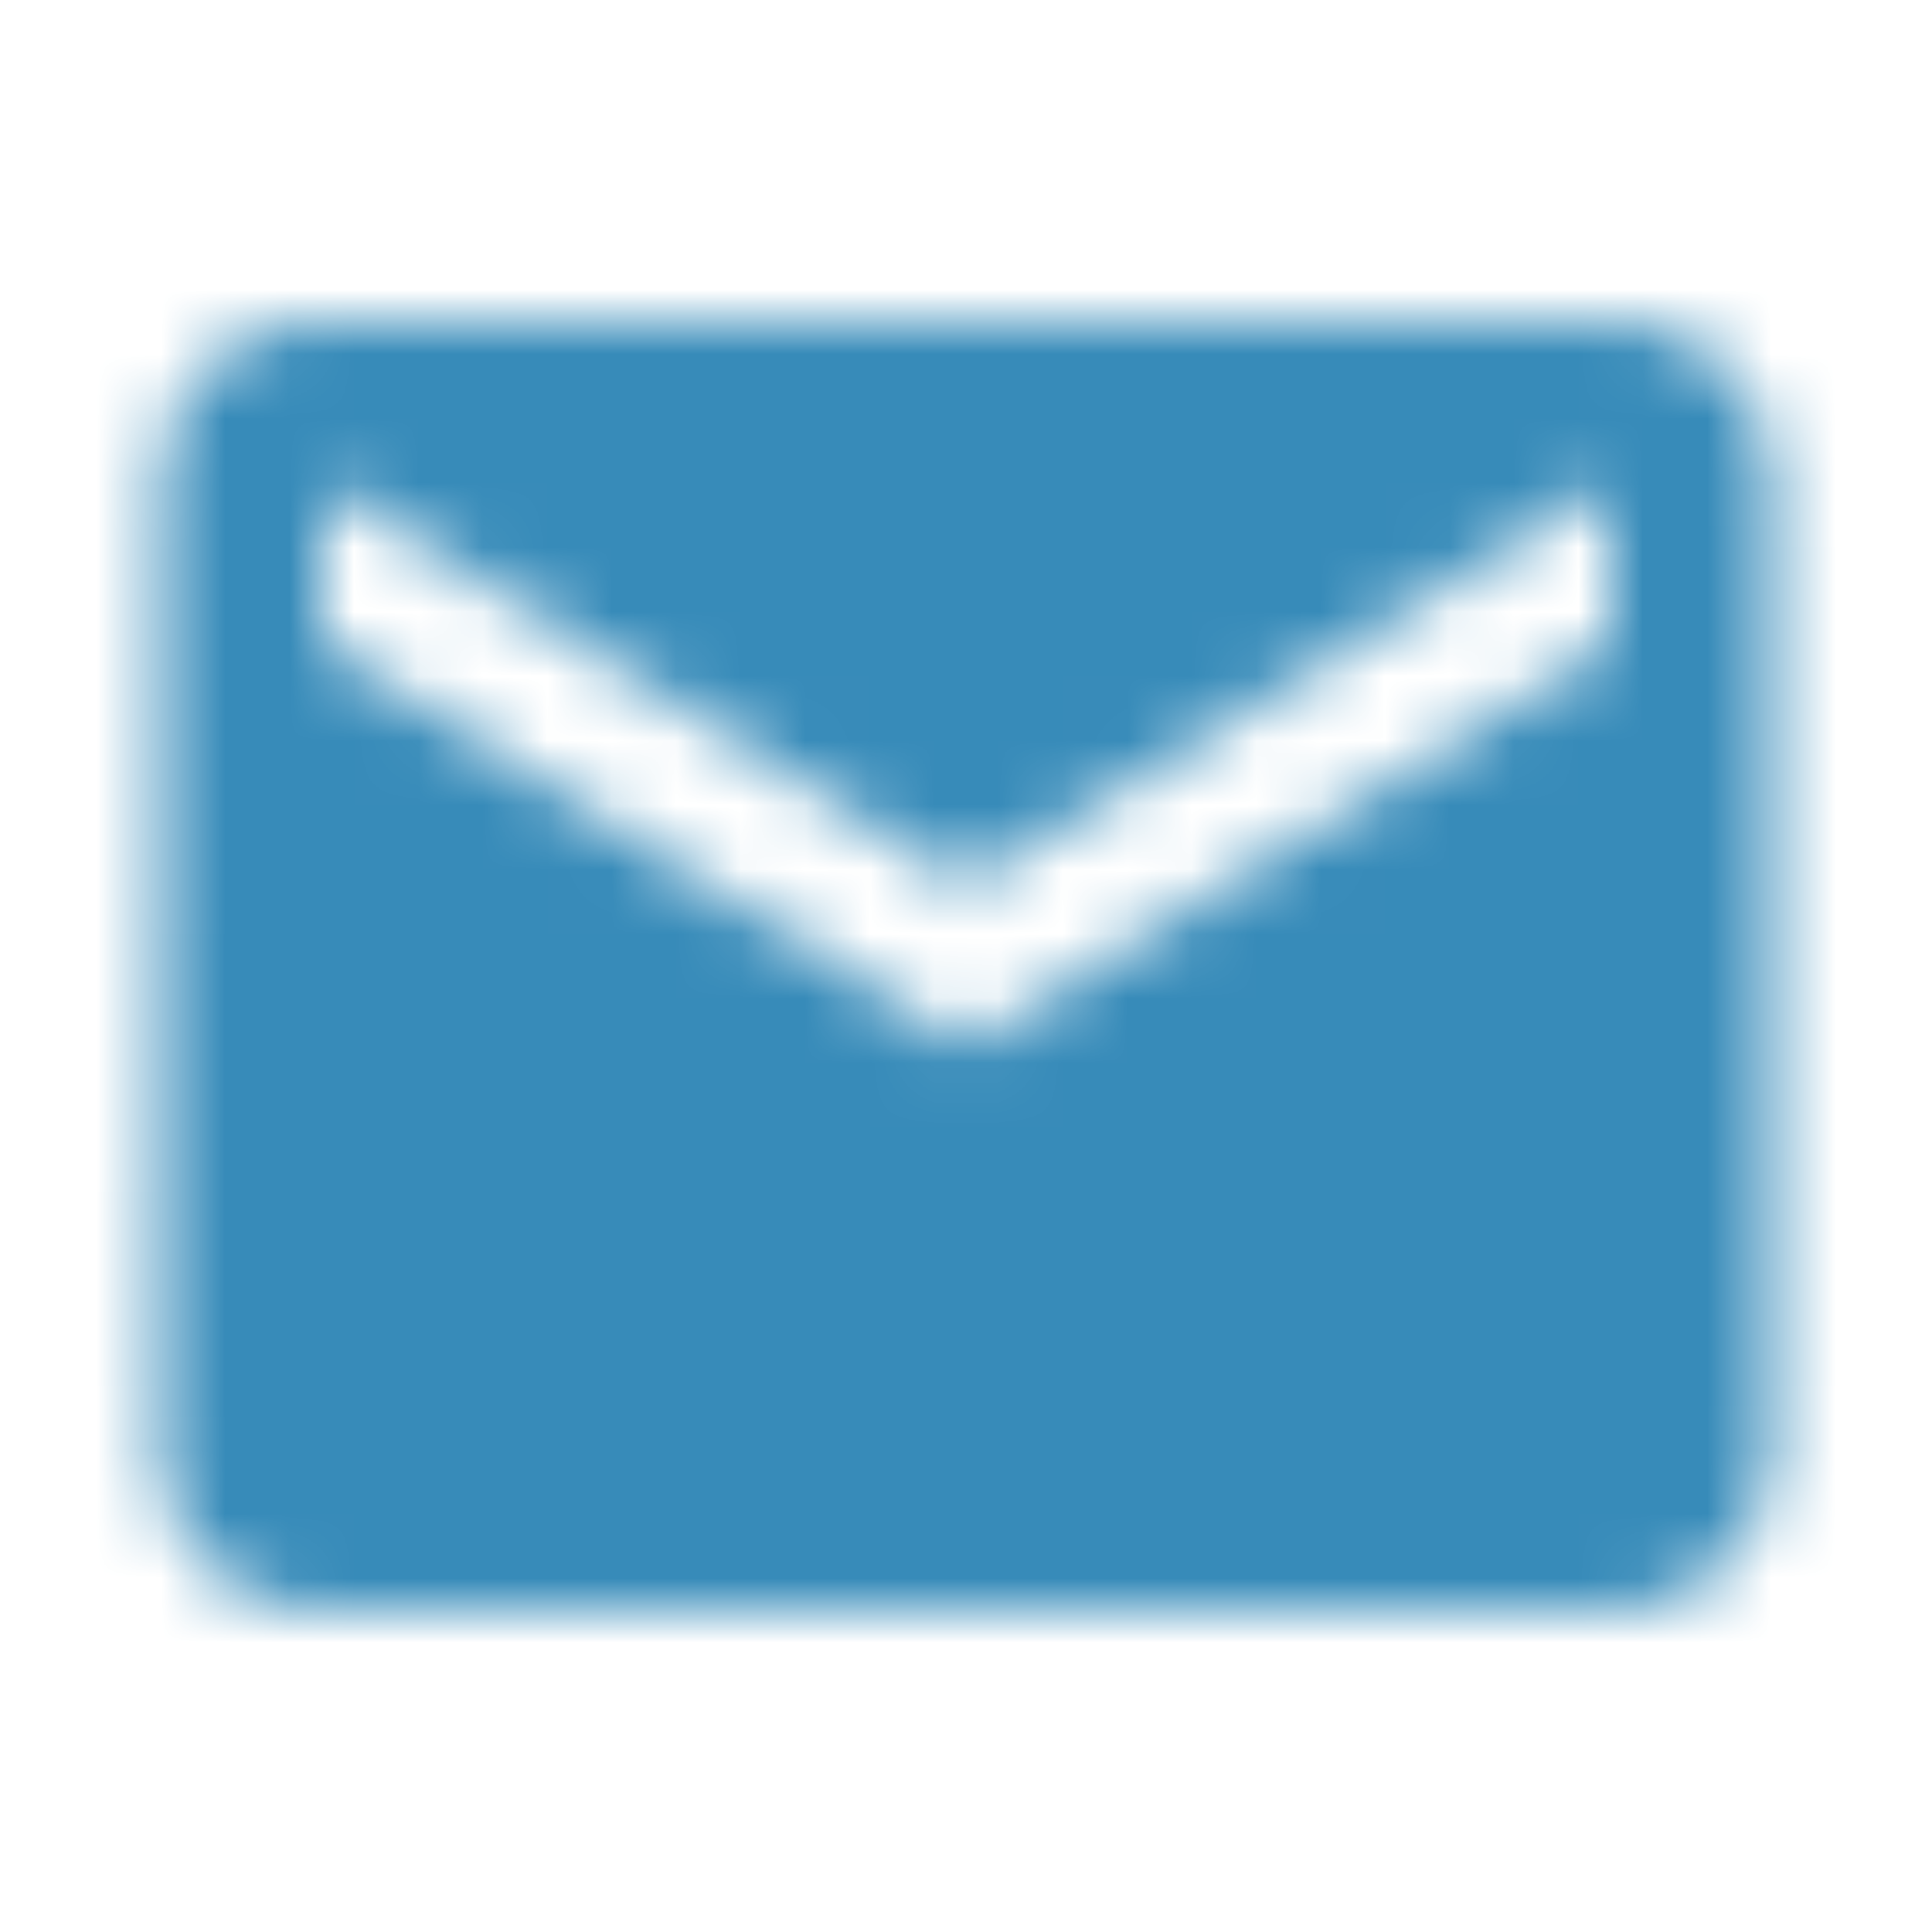 <svg xmlns="http://www.w3.org/2000/svg" width="30" height="30" fill="none" viewBox="0 0 30 30">
    <mask id="a" width="26" height="20" x="2" y="5" maskUnits="userSpaceOnUse">
        <path fill="#fff" fill-rule="evenodd" d="M25 5H5a2.497 2.497 0 0 0-2.487 2.5l-.013 15C2.5 23.875 3.625 25 5 25h20c1.375 0 2.5-1.125 2.5-2.5v-15C27.5 6.125 26.375 5 25 5zm0 5l-10 6.25L5 10V7.5l10 6.25L25 7.5V10z" clip-rule="evenodd"/>
    </mask>
    <g mask="url(#a)">
        <path fill="#378BB9" d="M-16.25-16.25h62.5v62.5h-62.5z"/>
        <mask id="b" width="64" height="64" x="-17" y="-17" maskUnits="userSpaceOnUse">
            <path fill="#fff" d="M-16.25-16.25h62.5v62.5h-62.5z"/>
        </mask>
    </g>
</svg>
